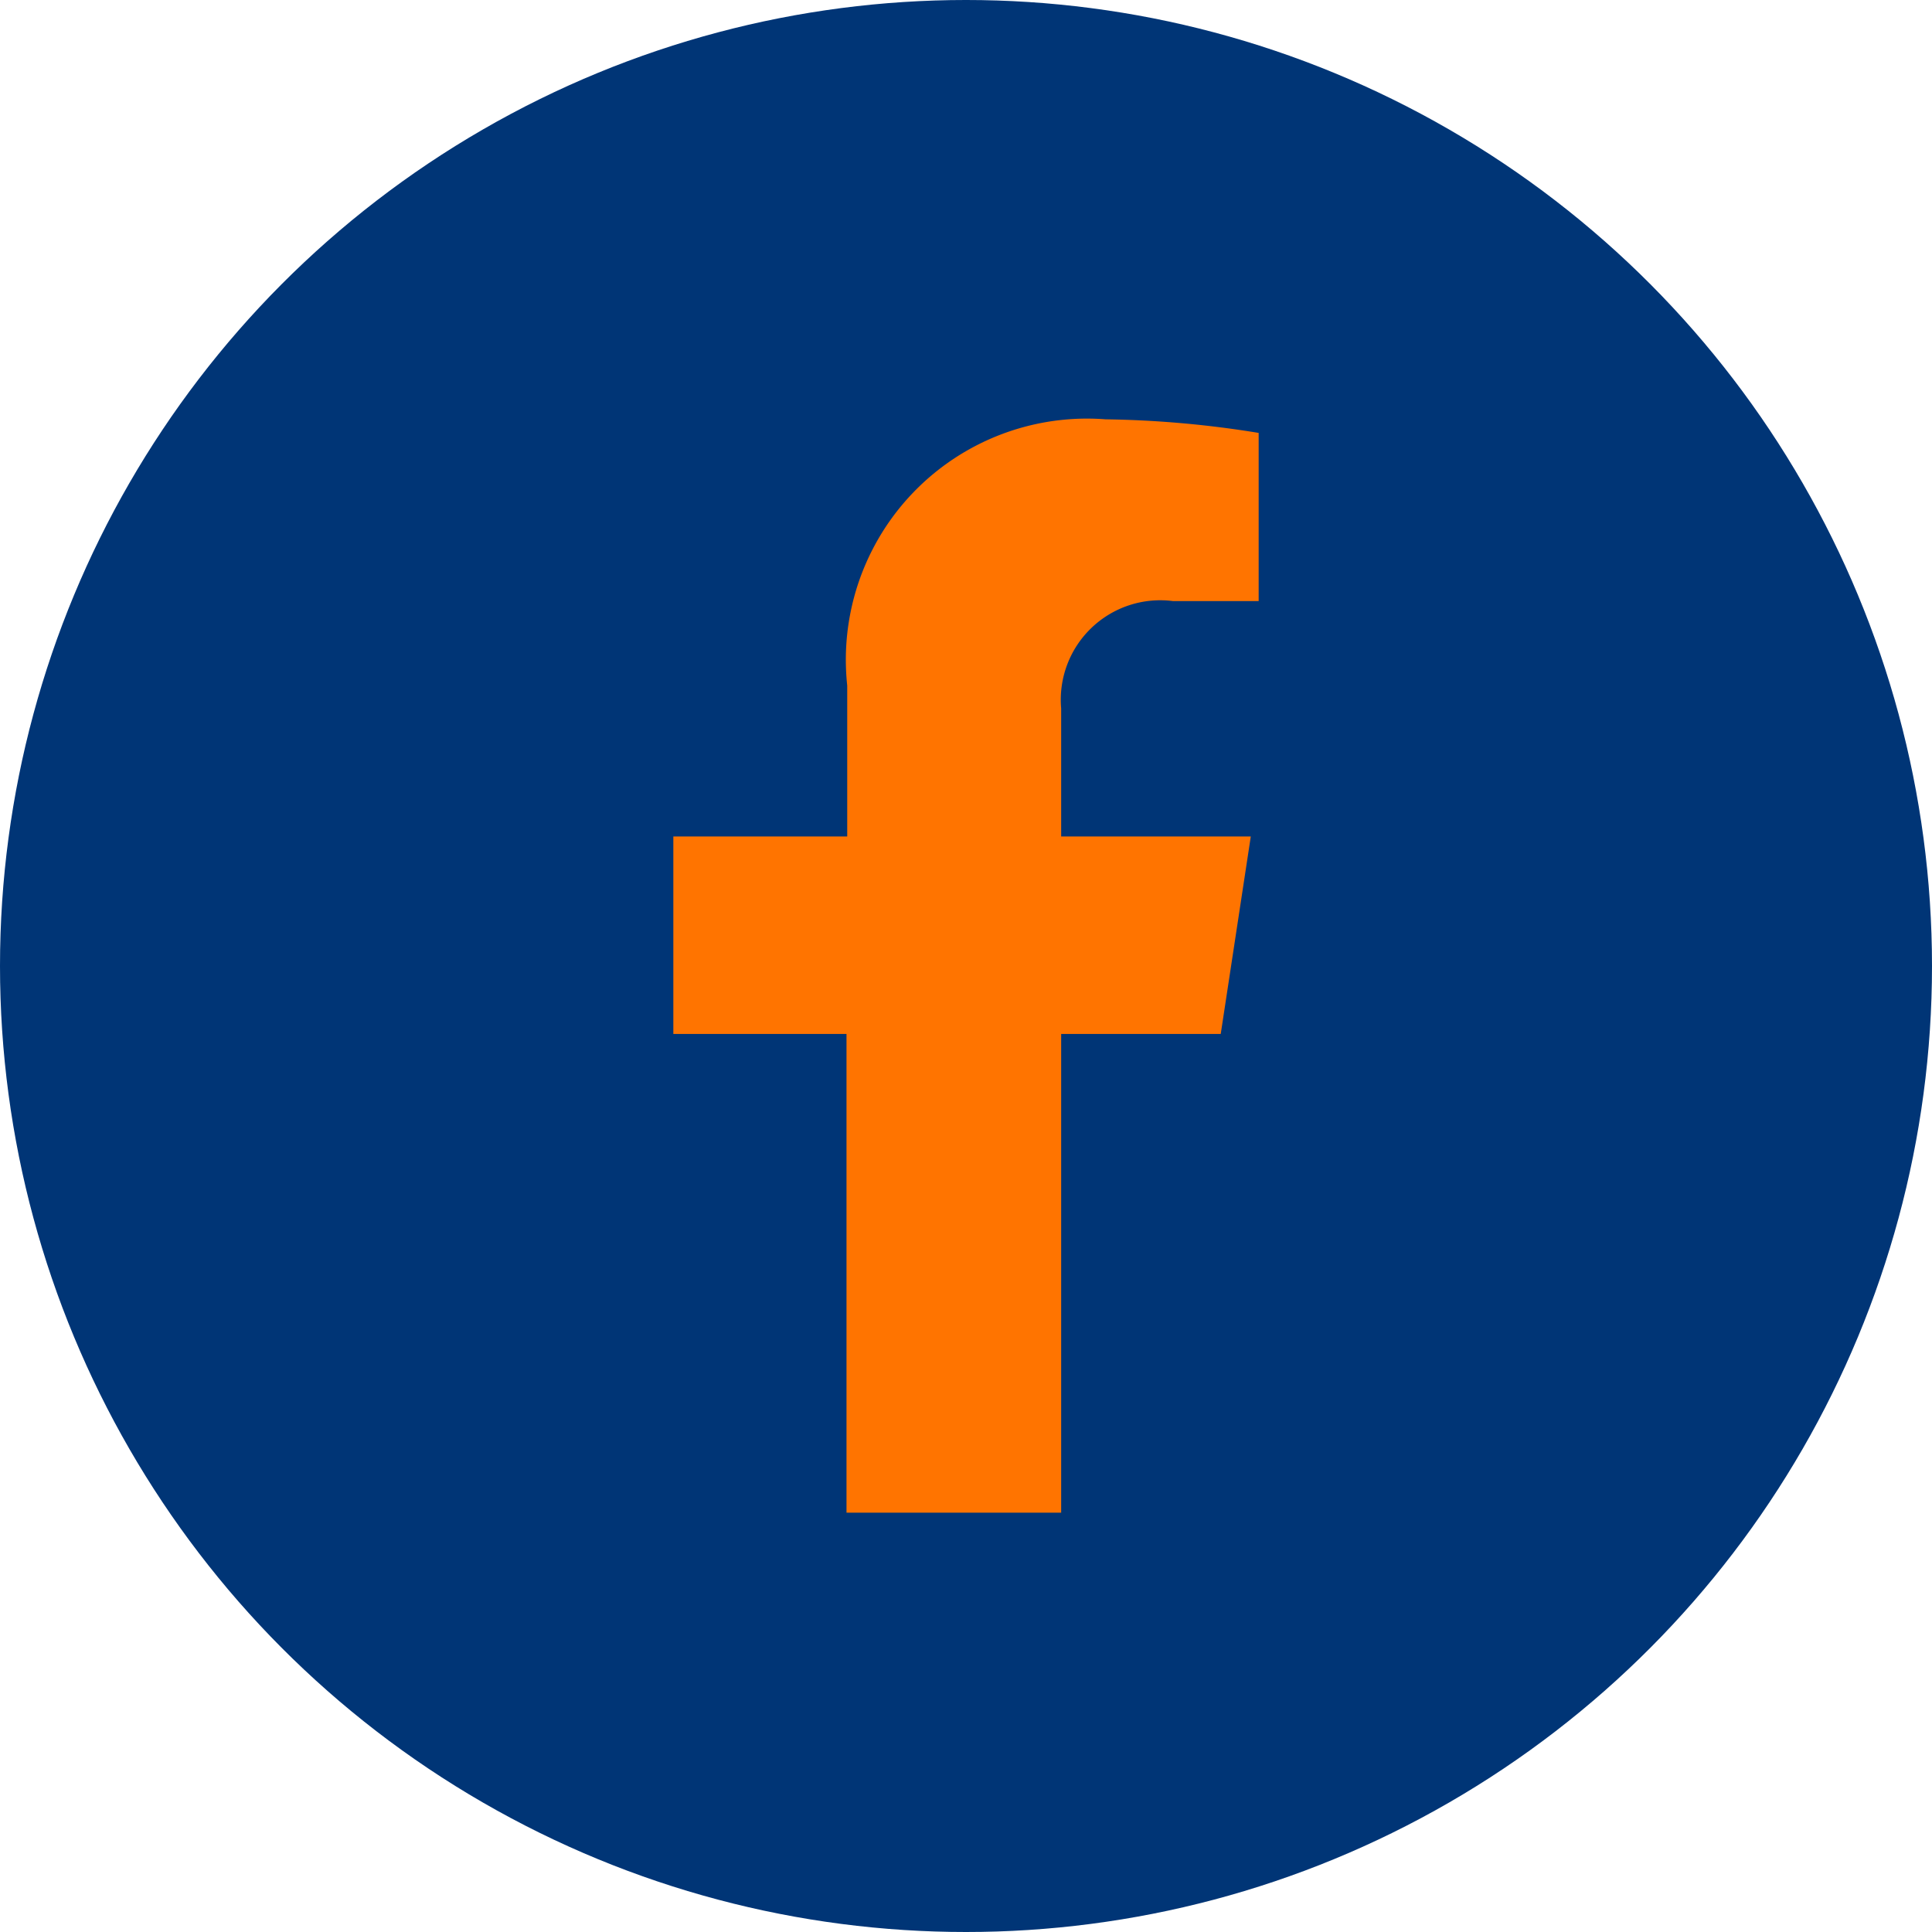 <?xml version="1.0"?>
<svg xmlns="http://www.w3.org/2000/svg" id="Layer_1" data-name="Layer 1" viewBox="0 0 27 27" width="27" height="27" x="0" y="0"><defs><style>.cls-1{fill:#003576;}.cls-2{fill:#ff7400;}</style></defs><circle class="cls-1" cx="13.5" cy="13.5" r="13.5"/><path class="cls-2" d="M14.83,14.45v6.69h-3V14.45H9.41V11.69h2.43V9.58a3.37,3.37,0,0,1,3.61-3.72,14.38,14.38,0,0,1,2.14.19V8.4h-1.2a1.39,1.39,0,0,0-1.56,1.5v1.79h2.65l-.42,2.76Z"/></svg>
